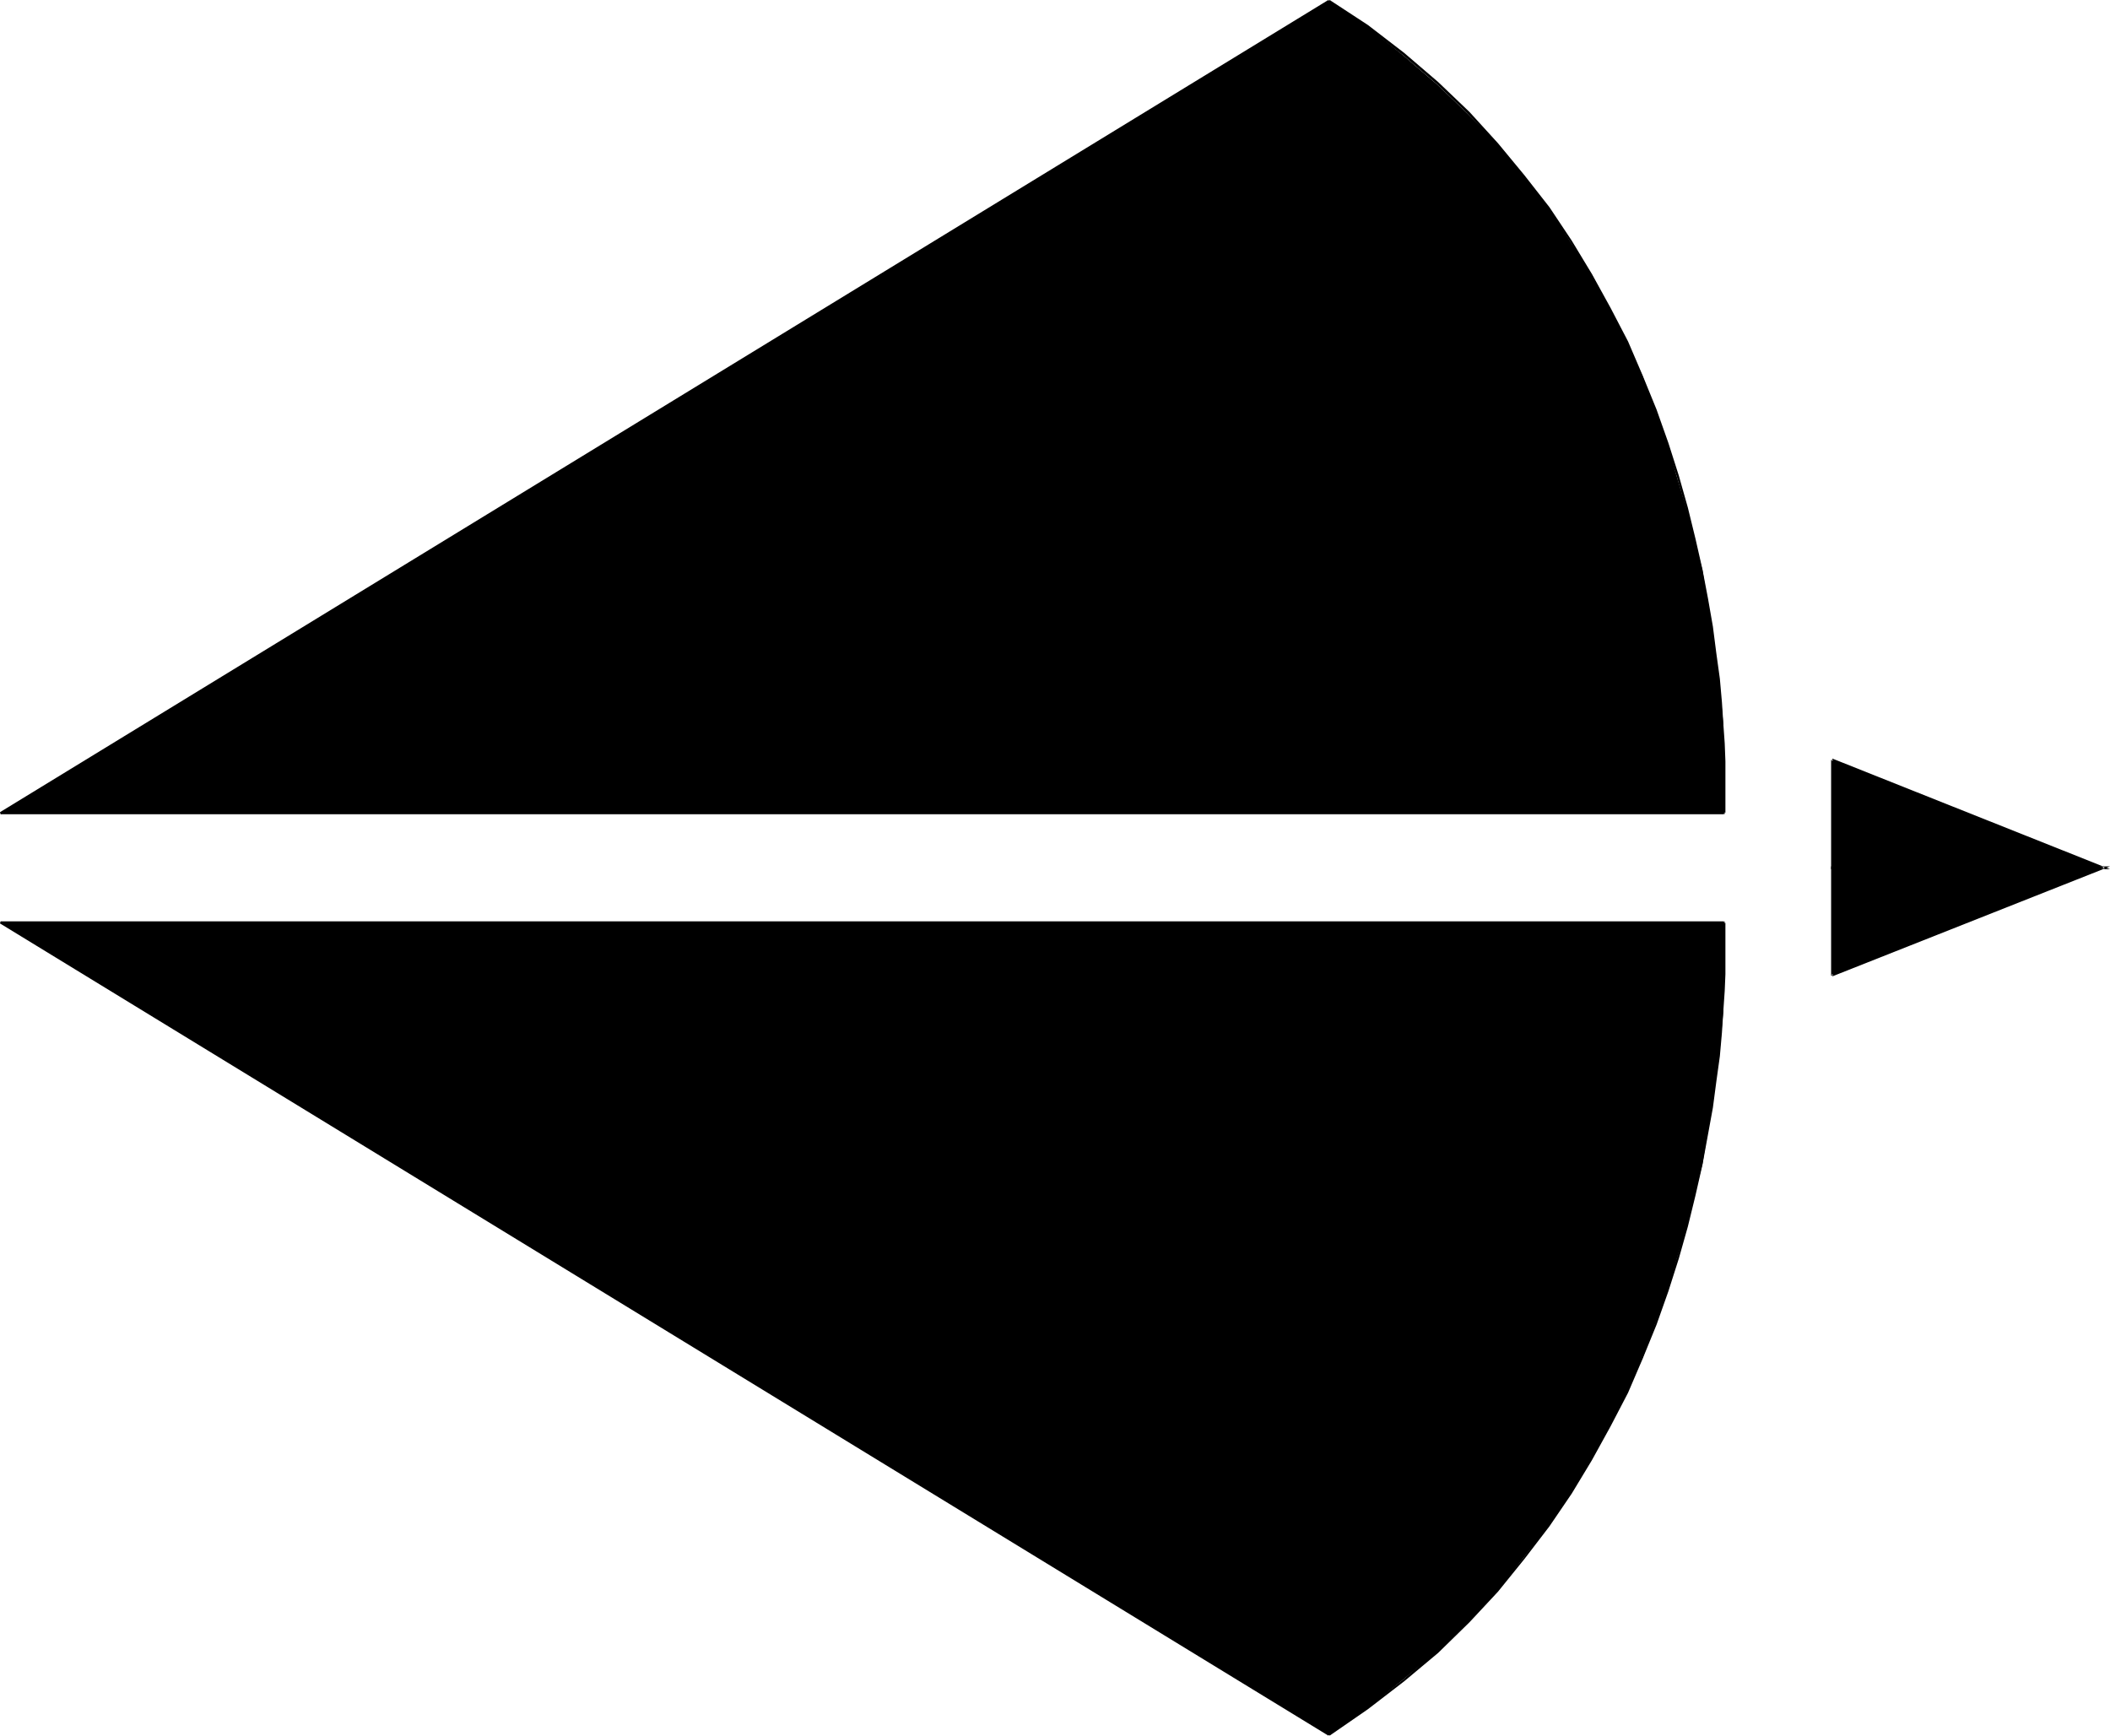 <?xml version="1.0" encoding="UTF-8" standalone="no"?>
<svg
   version="1.0"
   width="129.724mm"
   height="106.713mm"
   id="svg12"
   sodipodi:docname="Sagittarius 05.wmf"
   xmlns:inkscape="http://www.inkscape.org/namespaces/inkscape"
   xmlns:sodipodi="http://sodipodi.sourceforge.net/DTD/sodipodi-0.dtd"
   xmlns="http://www.w3.org/2000/svg"
   xmlns:svg="http://www.w3.org/2000/svg">
  <sodipodi:namedview
     id="namedview12"
     pagecolor="#ffffff"
     bordercolor="#000000"
     borderopacity="0.25"
     inkscape:showpageshadow="2"
     inkscape:pageopacity="0.0"
     inkscape:pagecheckerboard="0"
     inkscape:deskcolor="#d1d1d1"
     inkscape:document-units="mm" />
  <defs
     id="defs1">
    <pattern
       id="WMFhbasepattern"
       patternUnits="userSpaceOnUse"
       width="6"
       height="6"
       x="0"
       y="0" />
  </defs>
  <path
     style="fill:#000000;fill-opacity:1;fill-rule:evenodd;stroke:none"
     d="M 0.162,188.896 308.817,0.162 l 9.05,6.14 8.08,6.464 7.918,6.787 7.272,6.948 6.949,7.11 5.979,7.271 5.818,7.595 5.171,7.918 4.848,7.433 4.202,7.918 7.595,15.674 5.656,15.674 4.525,15.189 3.717,14.22 2.101,13.25 1.778,12.119 0.97,10.503 0.162,15.189 v 5.332 z"
     id="path1" />
  <path
     style="fill:#000000;fill-opacity:1;fill-rule:evenodd;stroke:none"
     d="M 0.162,189.22 308.979,0.323 308.656,0 0,188.735 Z"
     id="path2" />
  <path
     style="fill:#000000;fill-opacity:1;fill-rule:evenodd;stroke:none"
     d="m 308.656,0.323 8.888,5.979 8.403,6.464 7.757,6.625 7.272,6.948 6.787,7.271 6.141,7.433 5.656,7.433 5.333,7.756 4.686,7.756 4.202,7.918 3.878,7.756 3.555,7.918 3.232,7.756 2.586,7.756 2.586,7.595 2.101,7.433 1.778,7.271 1.616,7.11 1.293,6.787 1.131,6.464 0.808,6.302 0.808,5.656 0.485,5.494 0.323,5.009 0.323,4.524 0.162,4.201 v 3.393 3.07 2.424 1.616 1.454 l 0.323,0.323 v -0.485 l 0.162,0.162 v -1.454 -1.616 -2.424 -3.07 -3.393 l -0.162,-4.201 -0.323,-4.524 -0.323,-5.009 -0.485,-5.494 -0.808,-5.817 -0.808,-6.302 -1.131,-6.464 -1.293,-6.787 -1.616,-7.11 -1.778,-7.271 -2.101,-7.433 -2.424,-7.595 -2.747,-7.756 -3.232,-7.918 -3.394,-7.918 -4.04,-7.756 -4.363,-7.918 -4.686,-7.756 -5.171,-7.756 -5.818,-7.433 -6.141,-7.433 -6.626,-7.271 -7.272,-6.948 -7.918,-6.787 L 317.867,5.817 308.979,0 Z"
     id="path3" />
  <path
     style="fill:#000000;fill-opacity:1;fill-rule:evenodd;stroke:none"
     d="M 400.606,188.735 H 0.162 v 0.485 H 400.606 Z"
     id="path4" />
  <path
     style="fill:#000000;fill-opacity:1;fill-rule:evenodd;stroke:none"
     d="M 0.162,214.427 308.817,403.162 l 9.05,-6.302 8.08,-6.464 7.918,-6.625 7.272,-6.948 6.949,-7.271 5.979,-7.595 5.818,-7.433 5.171,-7.595 4.848,-7.918 4.202,-7.756 7.595,-15.674 5.656,-15.512 4.525,-15.028 3.717,-14.543 2.101,-13.25 1.778,-11.796 0.97,-10.503 0.162,-15.189 v -5.332 z"
     id="path5" />
  <path
     style="fill:#000000;fill-opacity:1;fill-rule:evenodd;stroke:none"
     d="m 0,214.589 308.656,188.735 0.323,-0.323 L 0.162,214.104 Z"
     id="path6" />
  <path
     style="fill:#000000;fill-opacity:1;fill-rule:evenodd;stroke:none"
     d="m 308.979,403.324 8.888,-6.14 8.403,-6.464 7.918,-6.625 7.272,-7.11 6.626,-7.11 6.141,-7.595 5.818,-7.595 5.171,-7.595 4.686,-7.756 4.363,-7.918 4.04,-7.756 3.394,-7.918 3.232,-7.918 2.747,-7.756 2.424,-7.595 2.101,-7.433 1.778,-7.271 1.616,-7.11 2.424,-13.25 0.808,-6.14 0.808,-5.817 0.485,-5.494 0.323,-5.009 0.323,-4.686 0.162,-3.878 v -3.555 -3.07 -2.262 -1.777 -1.293 l -0.162,0.162 v -0.485 l -0.323,0.323 v 1.293 1.777 2.262 3.07 3.555 l -0.162,3.878 -0.323,4.686 -0.323,5.009 -0.485,5.494 -0.808,5.656 -0.808,6.302 -2.424,13.25 -1.616,6.948 -1.778,7.271 -2.101,7.433 -2.586,7.756 -2.586,7.756 -3.232,7.595 -3.555,7.918 -3.878,7.918 -4.202,7.756 -4.686,7.918 -5.333,7.595 -5.656,7.595 -6.141,7.433 -6.787,7.11 -7.272,6.948 -7.757,6.787 -8.403,6.464 -8.888,6.14 z"
     id="path7" />
  <path
     style="fill:#000000;fill-opacity:1;fill-rule:evenodd;stroke:none"
     d="M 400.606,214.104 H 0.162 v 0.485 H 400.606 Z"
     id="path8" />
  <path
     style="fill:#000000;fill-opacity:1;fill-rule:evenodd;stroke:none"
     d="m 425.816,176.616 v 25.046 h 63.186 z"
     id="path9" />
  <path
     style="fill:#000000;fill-opacity:1;fill-rule:evenodd;stroke:none"
     d="m 425.492,176.616 v 25.369 h 64.802 l -64.478,-25.692 -0.162,0.485 63.347,25.208 v -0.646 h -63.186 l 0.162,0.323 v -25.046 z"
     id="path10" />
  <path
     style="fill:#000000;fill-opacity:1;fill-rule:evenodd;stroke:none"
     d="m 425.816,226.708 v -25.046 h 63.186 z"
     id="path11" />
  <path
     style="fill:#000000;fill-opacity:1;fill-rule:evenodd;stroke:none"
     d="m 425.977,226.708 v -25.046 l -0.162,0.323 h 63.186 v -0.646 l -63.347,25.046 0.162,0.485 64.478,-25.531 h -64.802 v 25.369 z"
     id="path12" />
</svg>

